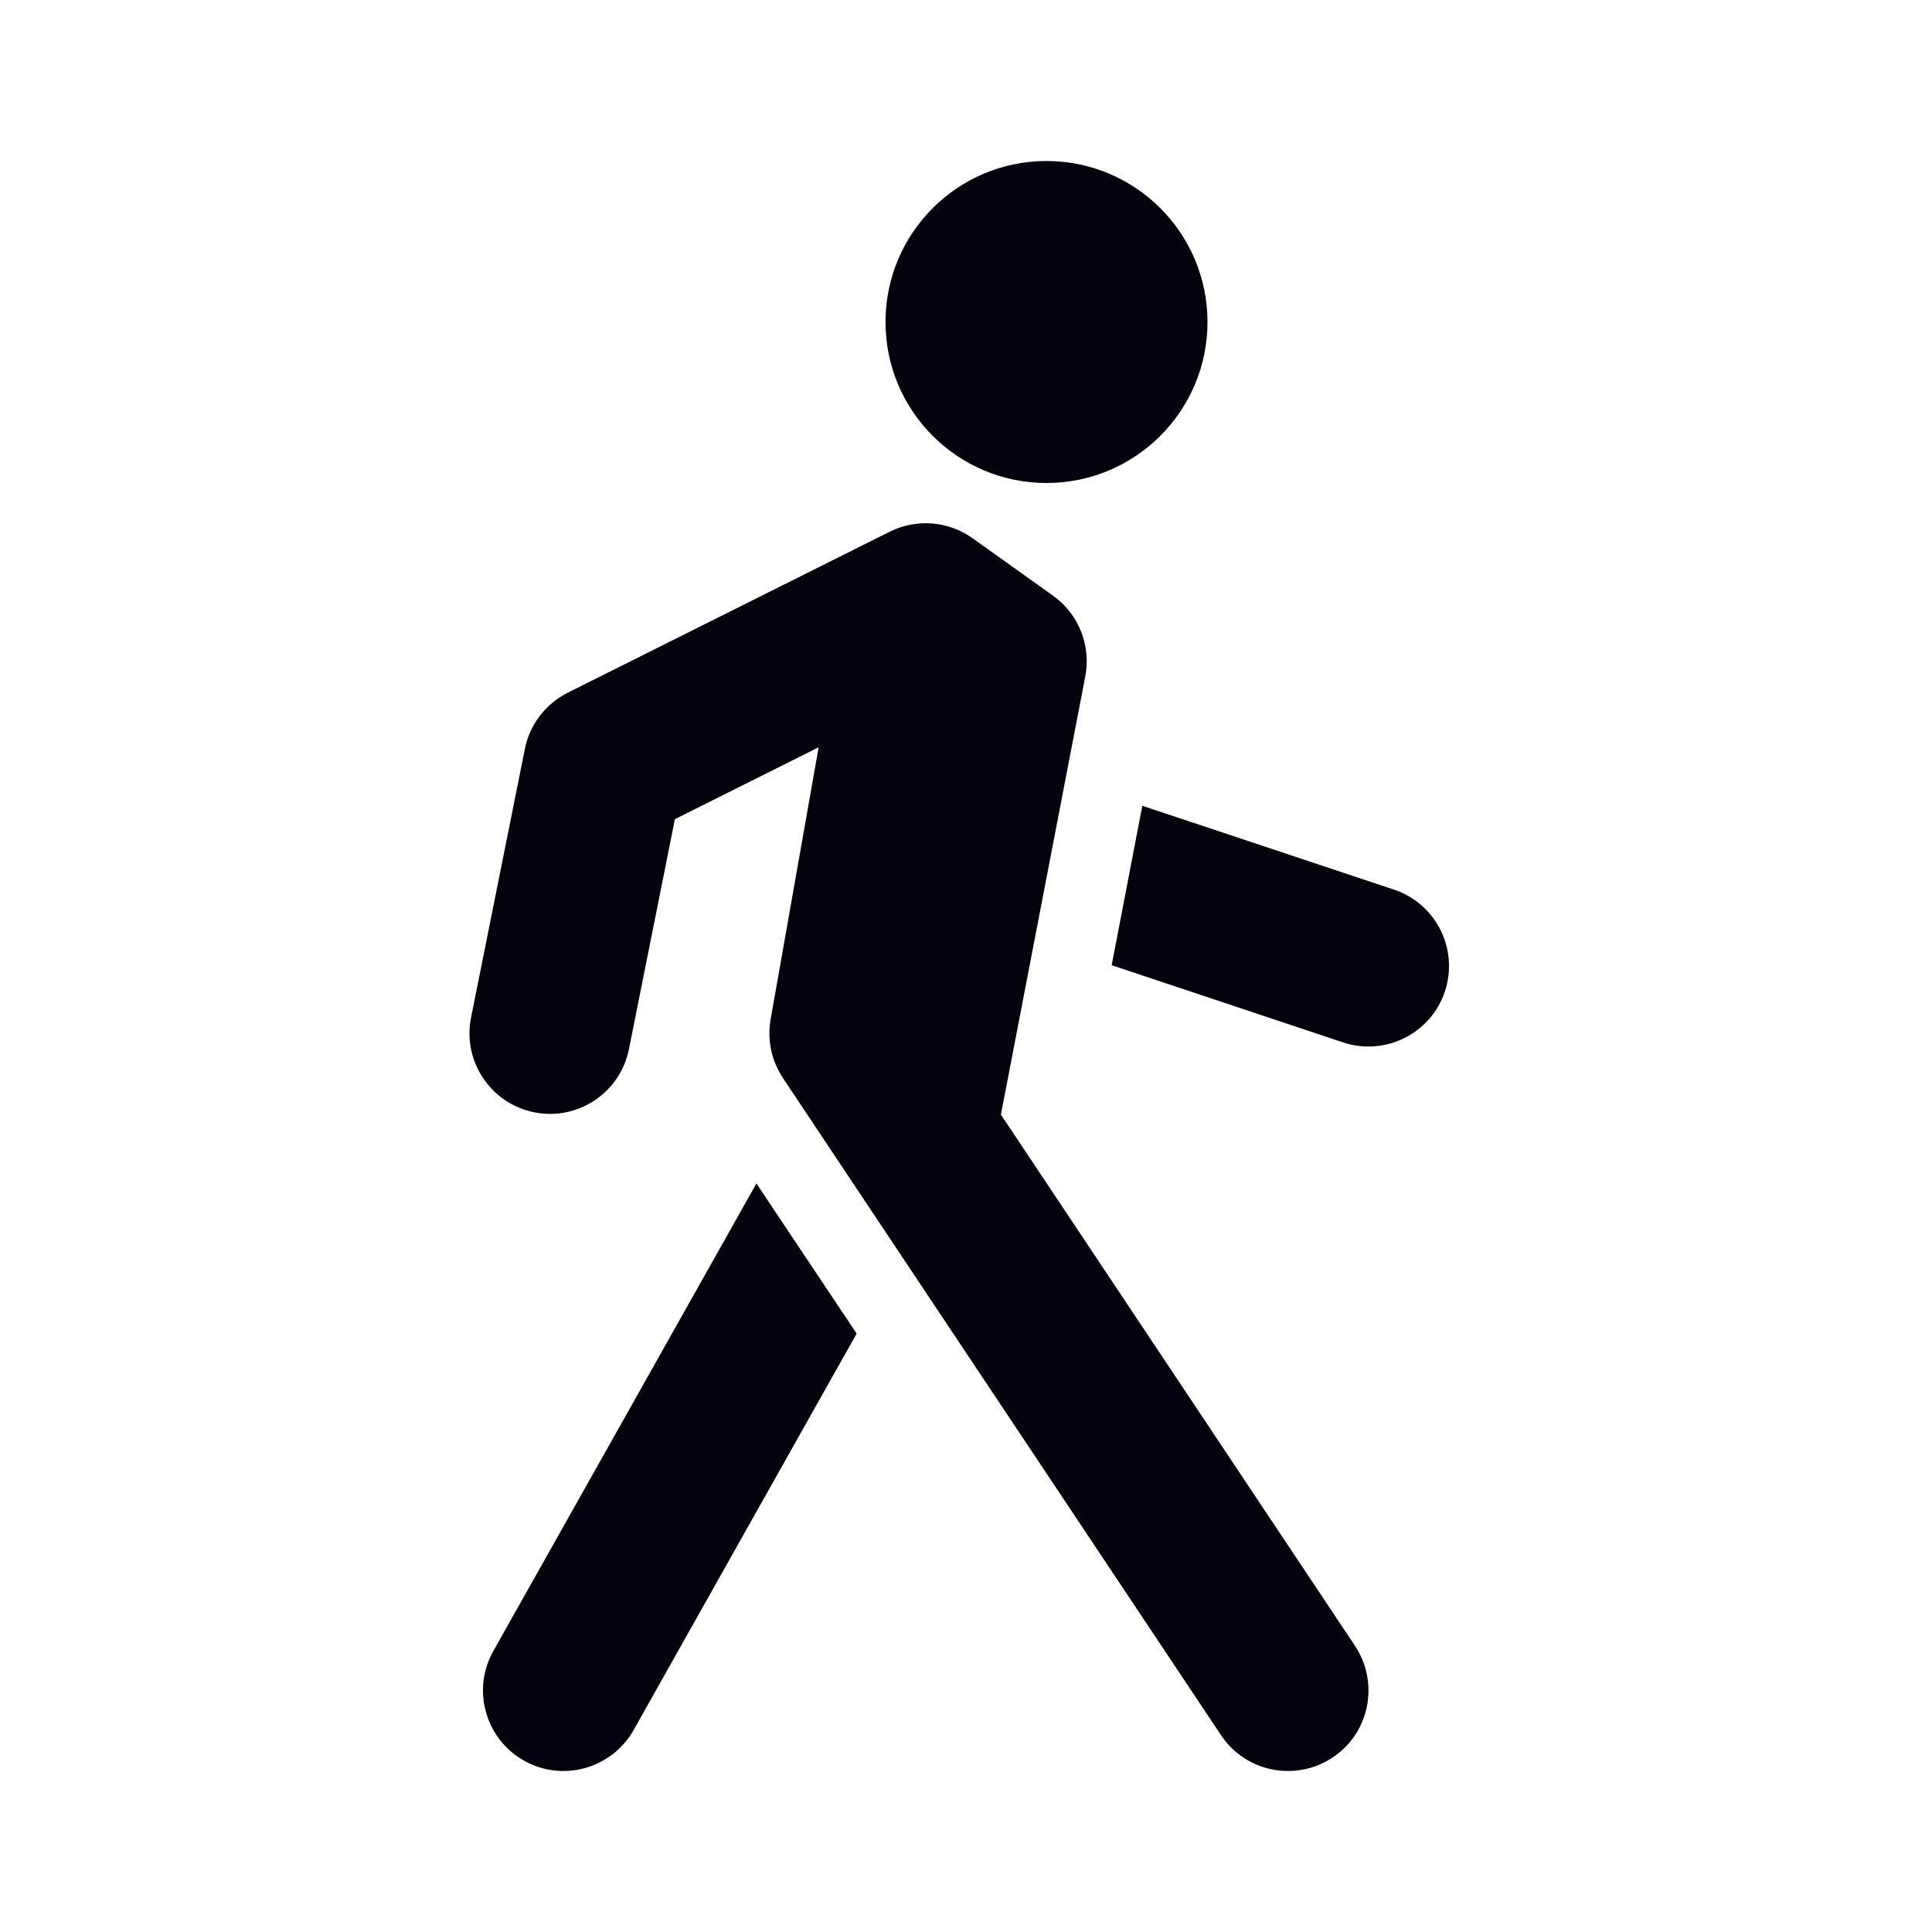 <?xml version="1.0" encoding="UTF-8"?> <svg xmlns="http://www.w3.org/2000/svg" width="15" height="15" viewBox="0 0 15 15" fill="none"> <path fill-rule="evenodd" clip-rule="evenodd" d="M8.125 3.75C8.815 3.75 9.375 3.19 9.375 2.5C9.375 1.81 8.815 1.25 8.125 1.25C7.435 1.25 6.875 1.81 6.875 2.5C6.875 3.19 7.435 3.75 8.125 3.75ZM6.908 4.128C7.115 4.025 7.362 4.044 7.551 4.179L8.176 4.625C8.375 4.767 8.472 5.012 8.426 5.252L7.771 8.654L10.52 12.778C10.711 13.066 10.634 13.454 10.347 13.645C10.059 13.836 9.671 13.759 9.48 13.472L6.588 9.134L6.079 8.37C5.99 8.236 5.955 8.073 5.983 7.915L6.356 5.802L5.24 6.36L4.883 8.146C4.815 8.484 4.486 8.704 4.148 8.636C3.809 8.568 3.59 8.239 3.657 7.901L4.075 5.815C4.112 5.626 4.236 5.465 4.408 5.378L6.908 4.128ZM10.427 8.093L8.631 7.494L8.869 6.256L10.823 6.907C11.15 7.016 11.327 7.37 11.218 7.698C11.109 8.025 10.755 8.202 10.427 8.093ZM3.83 12.819L5.873 9.188L6.068 9.481L6.651 10.354L4.92 13.431C4.75 13.732 4.369 13.839 4.069 13.67C3.768 13.501 3.661 13.119 3.83 12.819Z" fill="#05030D"></path> </svg> 